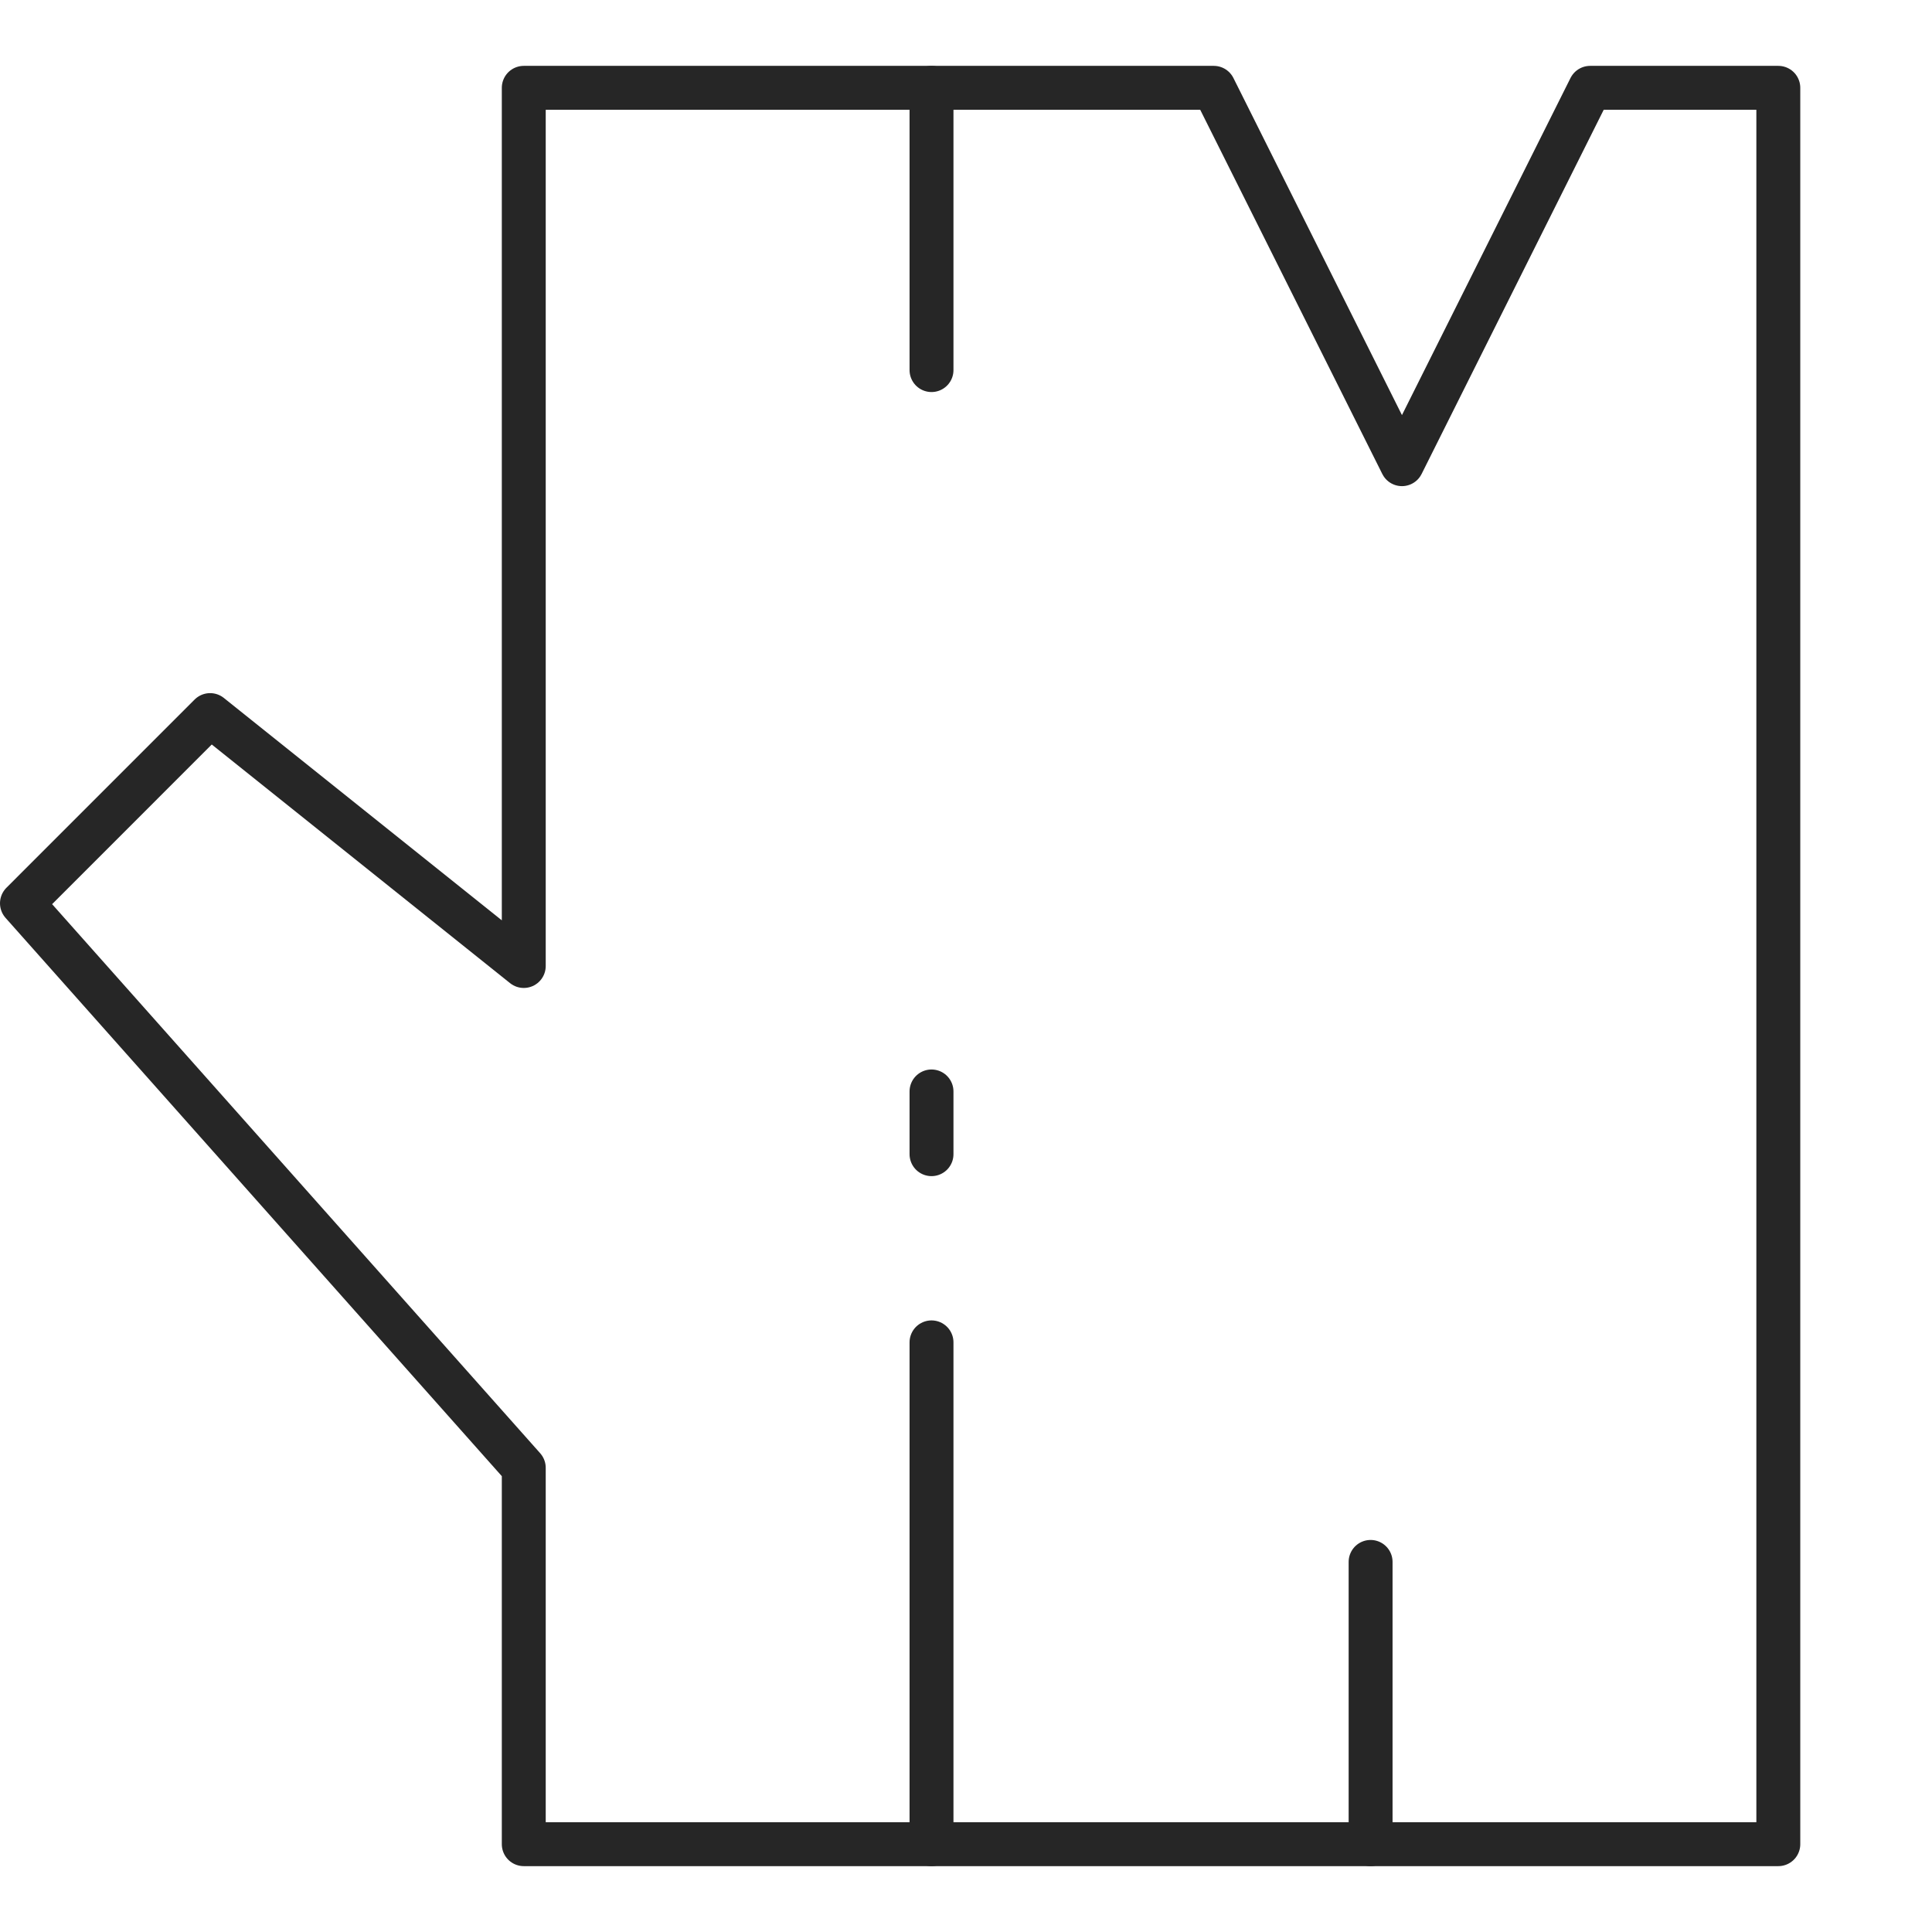 <?xml version="1.0" encoding="UTF-8"?>
<svg xmlns="http://www.w3.org/2000/svg" width="88" height="88" viewBox="0 0 88 88">
  <g id="Gruppe_13664" data-name="Gruppe 13664" transform="translate(12689 17298)">
    <rect id="Rechteck_4322" data-name="Rechteck 4322" width="88" height="88" transform="translate(-12689 -17298)" fill="none"></rect>
    <g id="Gruppe_13657" data-name="Gruppe 13657" transform="translate(-12692 -17298)">
      <line id="Linie_855" data-name="Linie 855" y1="22.857" transform="translate(45.429 61.143)" fill="none" stroke="#262626" stroke-linecap="round" stroke-miterlimit="10" stroke-width="2"></line>
      <line id="Linie_856" data-name="Linie 856" y1="12.857" transform="translate(65.429 71.143)" fill="none" stroke="#262626" stroke-linecap="round" stroke-miterlimit="10" stroke-width="2"></line>
      <line id="Linie_857" data-name="Linie 857" y1="12.857" transform="translate(45.429 4)" fill="none" stroke="#262626" stroke-linecap="round" stroke-miterlimit="10" stroke-width="2"></line>
      <line id="Linie_858" data-name="Linie 858" y1="2.857" transform="translate(45.429 49.714)" fill="none" stroke="#262626" stroke-linecap="round" stroke-miterlimit="10" stroke-width="2"></line>
      <path id="Pfad_7293" data-name="Pfad 7293" d="M26.857,4V44L12.571,32.571,4,41.143,26.857,66.857V84H84V4H75.429L66.857,21.143,58.286,4Z" transform="translate(0 0)" fill="rgba(0,0,0,0)" stroke="#262626" stroke-linecap="round" stroke-linejoin="round" stroke-miterlimit="10" stroke-width="2"></path>
    </g>
  </g>
</svg>
